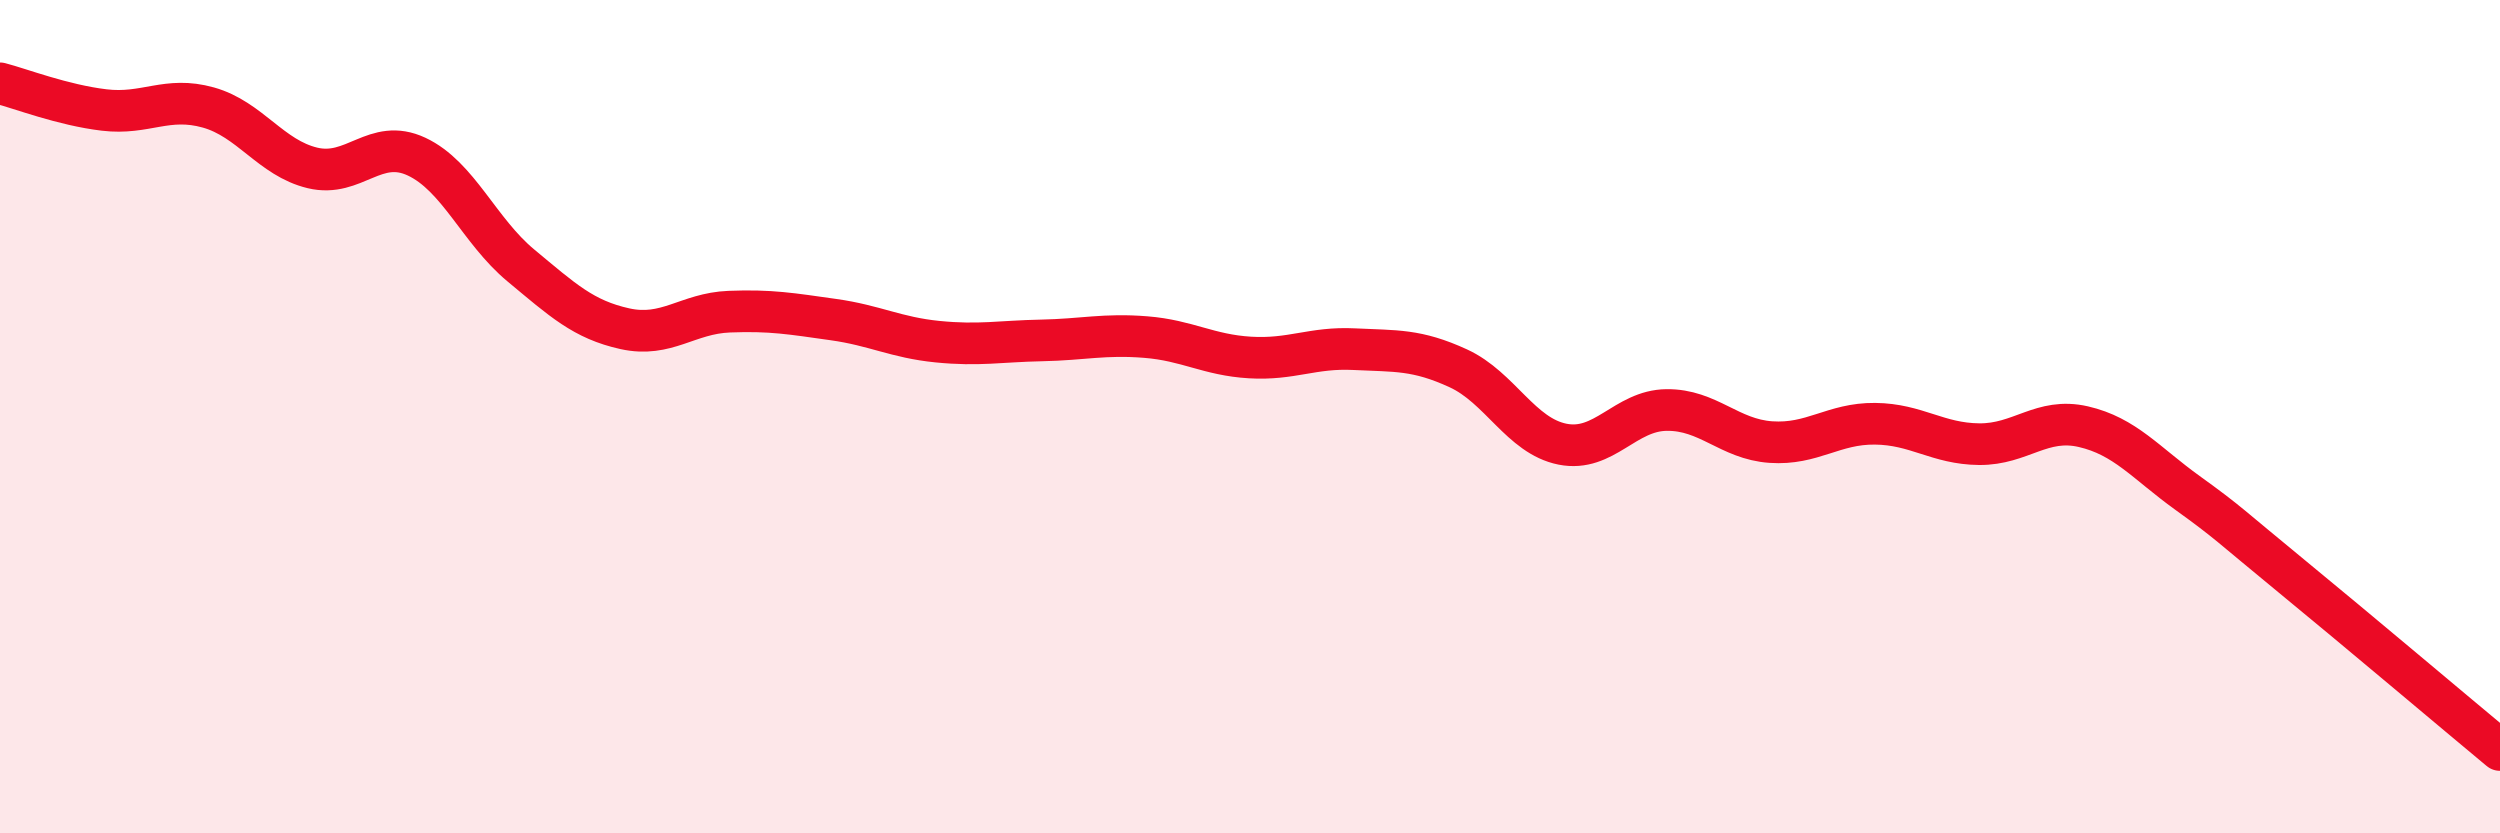 
    <svg width="60" height="20" viewBox="0 0 60 20" xmlns="http://www.w3.org/2000/svg">
      <path
        d="M 0,2 C 0.5,2.13 1.5,2.52 2.5,2.64 C 3.5,2.76 4,2.3 5,2.58 C 6,2.86 6.5,3.79 7.5,4.03 C 8.5,4.27 9,3.29 10,3.76 C 11,4.23 11.5,5.54 12.5,6.37 C 13.5,7.2 14,7.67 15,7.89 C 16,8.11 16.5,7.52 17.5,7.48 C 18.5,7.44 19,7.53 20,7.67 C 21,7.81 21.5,8.1 22.5,8.2 C 23.5,8.3 24,8.19 25,8.17 C 26,8.15 26.5,8.01 27.5,8.09 C 28.5,8.17 29,8.52 30,8.58 C 31,8.64 31.5,8.33 32.5,8.38 C 33.5,8.43 34,8.38 35,8.84 C 36,9.3 36.5,10.46 37.5,10.66 C 38.5,10.86 39,9.85 40,9.84 C 41,9.83 41.5,10.54 42.5,10.61 C 43.5,10.68 44,10.16 45,10.17 C 46,10.18 46.5,10.65 47.5,10.66 C 48.5,10.67 49,10.01 50,10.24 C 51,10.47 51.5,11.11 52.5,11.83 C 53.5,12.55 53.5,12.6 55,13.83 C 56.5,15.06 59,17.17 60,18L60 20L0 20Z"
        fill="#EB0A25"
        opacity="0.1"
        stroke-linecap="round"
        stroke-linejoin="round"
      />
      <path
        d="M 0,2 C 0.5,2.13 1.5,2.52 2.5,2.64 C 3.5,2.76 4,2.3 5,2.58 C 6,2.86 6.5,3.79 7.5,4.03 C 8.5,4.27 9,3.29 10,3.76 C 11,4.23 11.5,5.54 12.5,6.37 C 13.5,7.2 14,7.67 15,7.89 C 16,8.11 16.5,7.52 17.5,7.48 C 18.5,7.44 19,7.53 20,7.67 C 21,7.81 21.5,8.1 22.5,8.2 C 23.5,8.3 24,8.19 25,8.17 C 26,8.15 26.5,8.01 27.5,8.09 C 28.5,8.17 29,8.52 30,8.58 C 31,8.64 31.5,8.33 32.5,8.38 C 33.5,8.43 34,8.38 35,8.84 C 36,9.3 36.5,10.46 37.5,10.66 C 38.5,10.86 39,9.85 40,9.84 C 41,9.83 41.5,10.54 42.5,10.61 C 43.5,10.68 44,10.16 45,10.17 C 46,10.18 46.5,10.65 47.5,10.66 C 48.5,10.67 49,10.01 50,10.24 C 51,10.47 51.5,11.11 52.5,11.83 C 53.5,12.55 53.5,12.6 55,13.83 C 56.5,15.06 59,17.17 60,18"
        stroke="#EB0A25"
        stroke-width="1"
        fill="none"
        stroke-linecap="round"
        stroke-linejoin="round"
      />
    </svg>
  